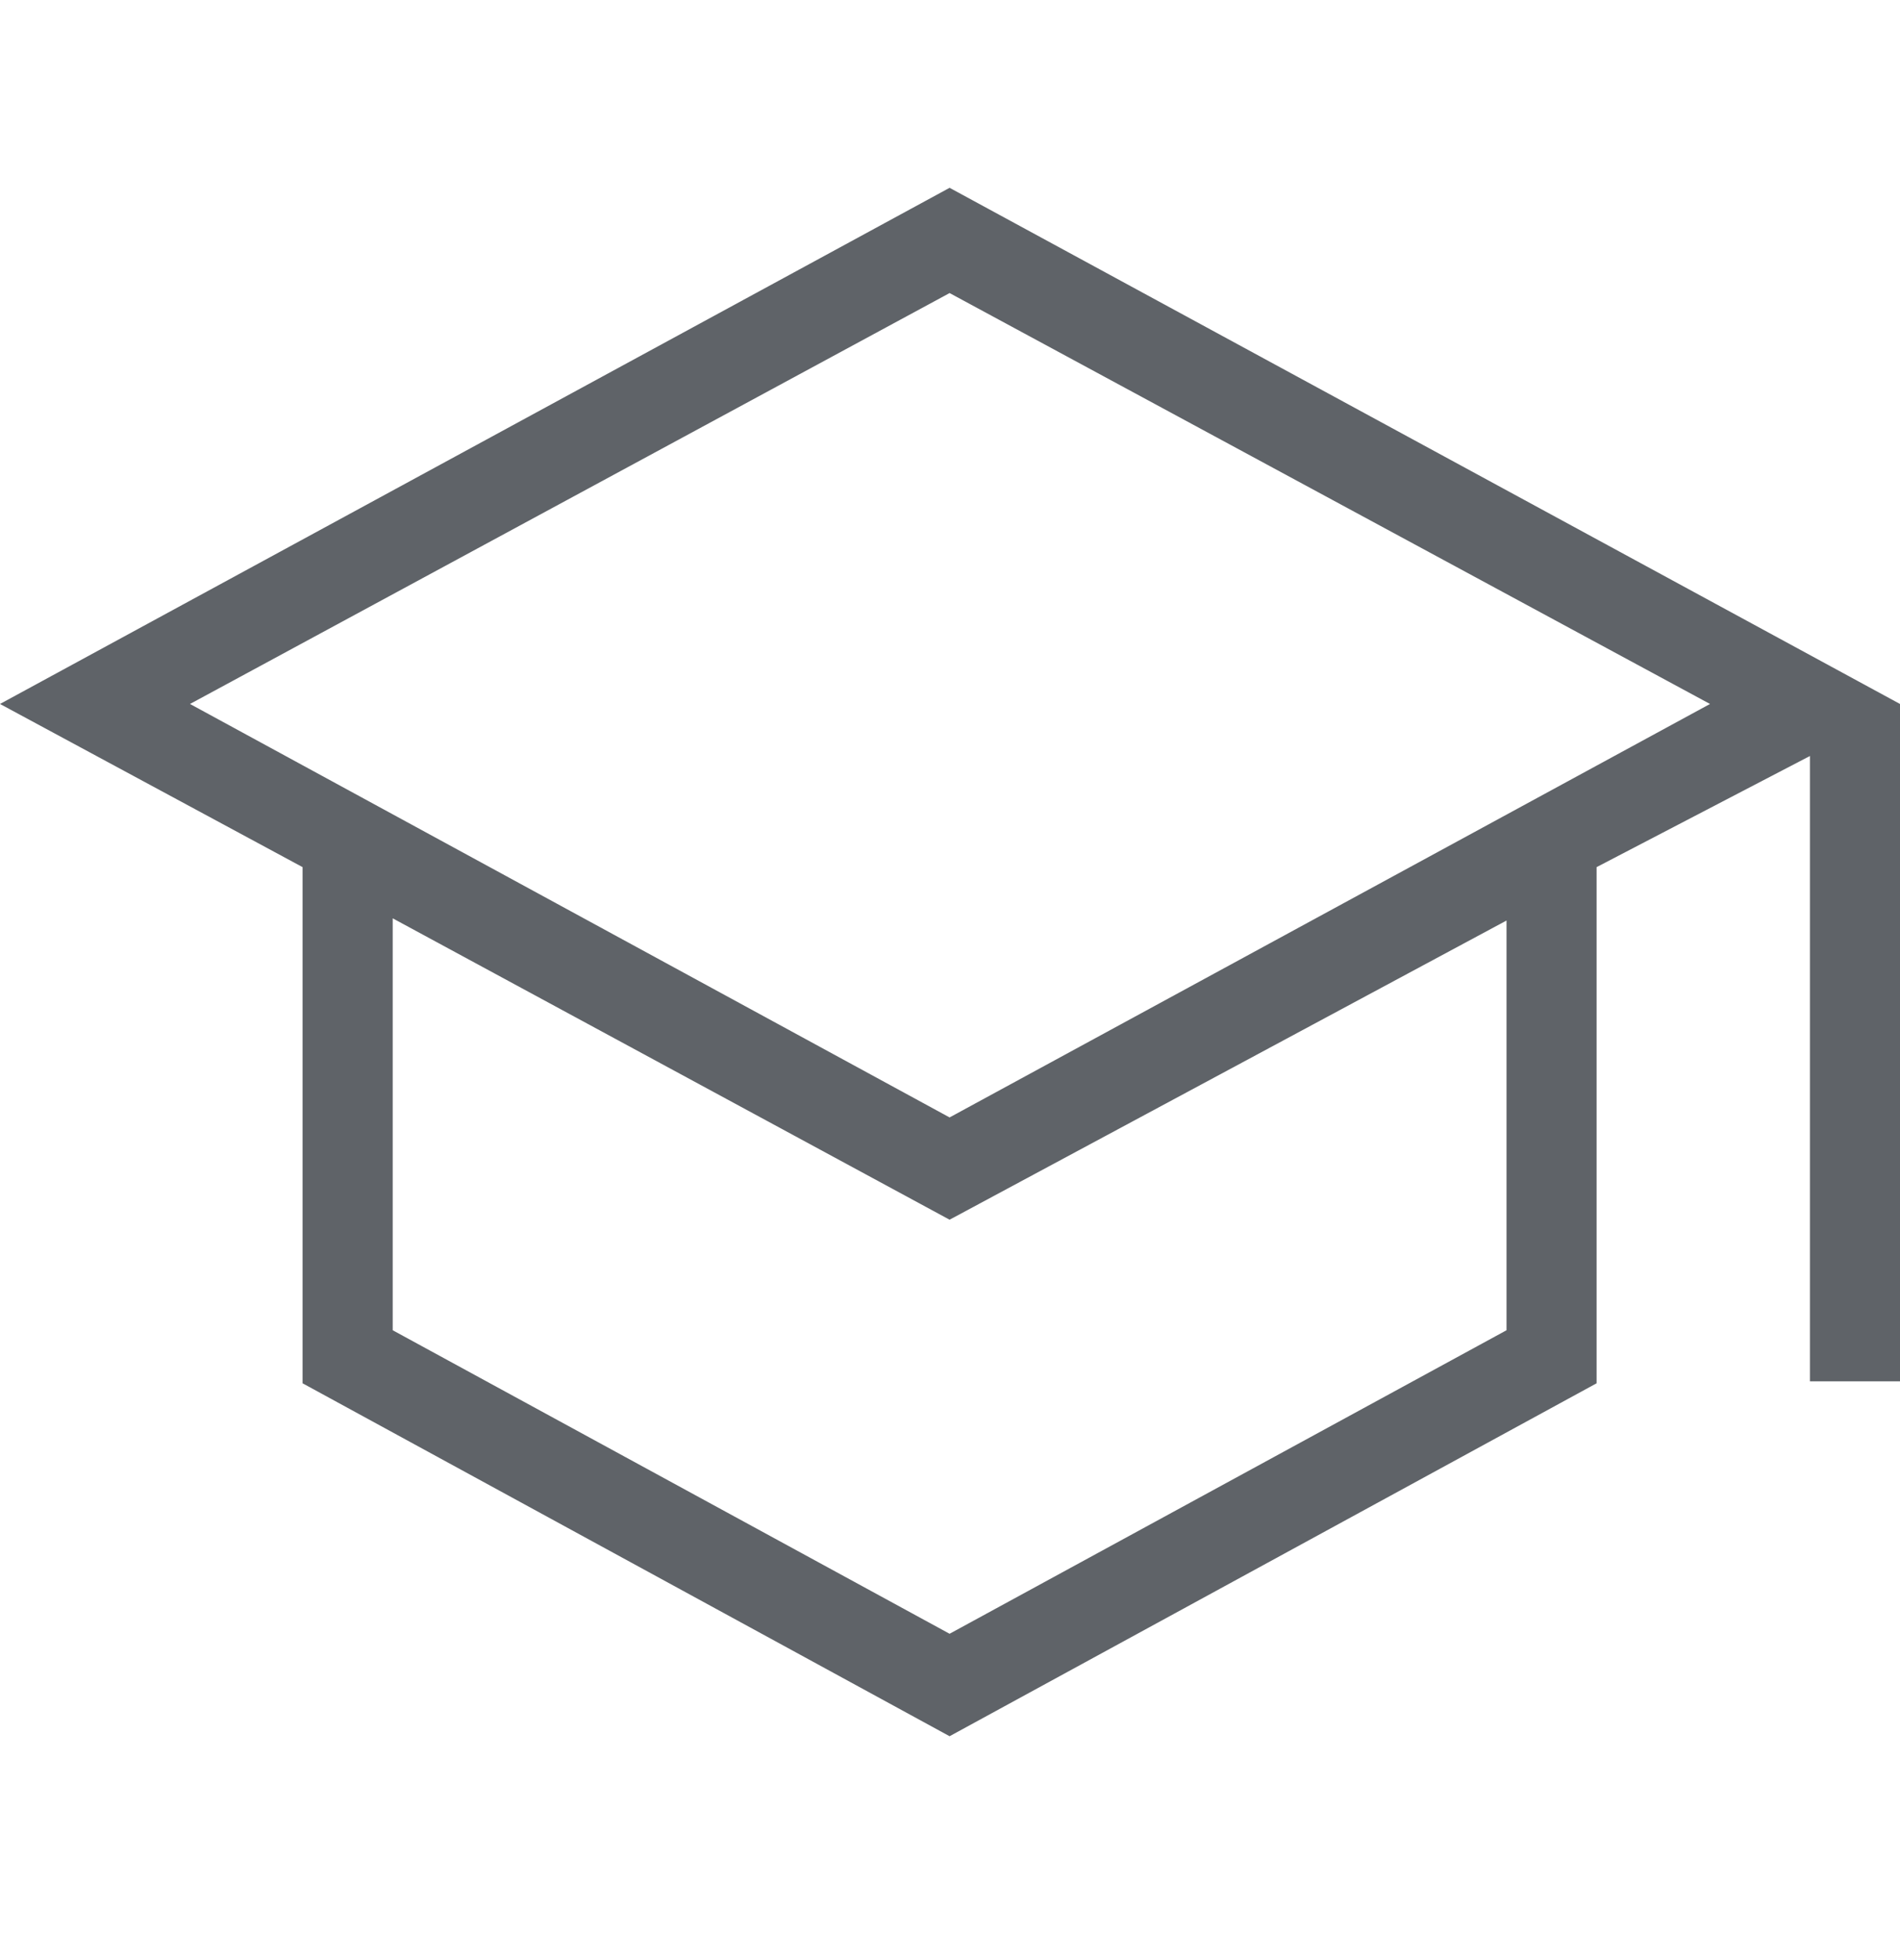 <svg width="32" height="33" viewBox="0 0 32 33" fill="none" xmlns="http://www.w3.org/2000/svg">
<path d="M15.993 29.231L5.096 23.289V14.599L0 11.852L15.993 3.162L32 11.852V23.256H30.483V12.728L26.89 14.599V23.289L15.993 29.231ZM15.993 18.813L28.8 11.852L15.993 4.934L3.2 11.852L15.993 18.813ZM15.993 27.506L25.373 22.396V15.498L15.993 20.535L6.614 15.461V22.396L15.993 27.506Z" fill="#5F6368"/>
</svg>
